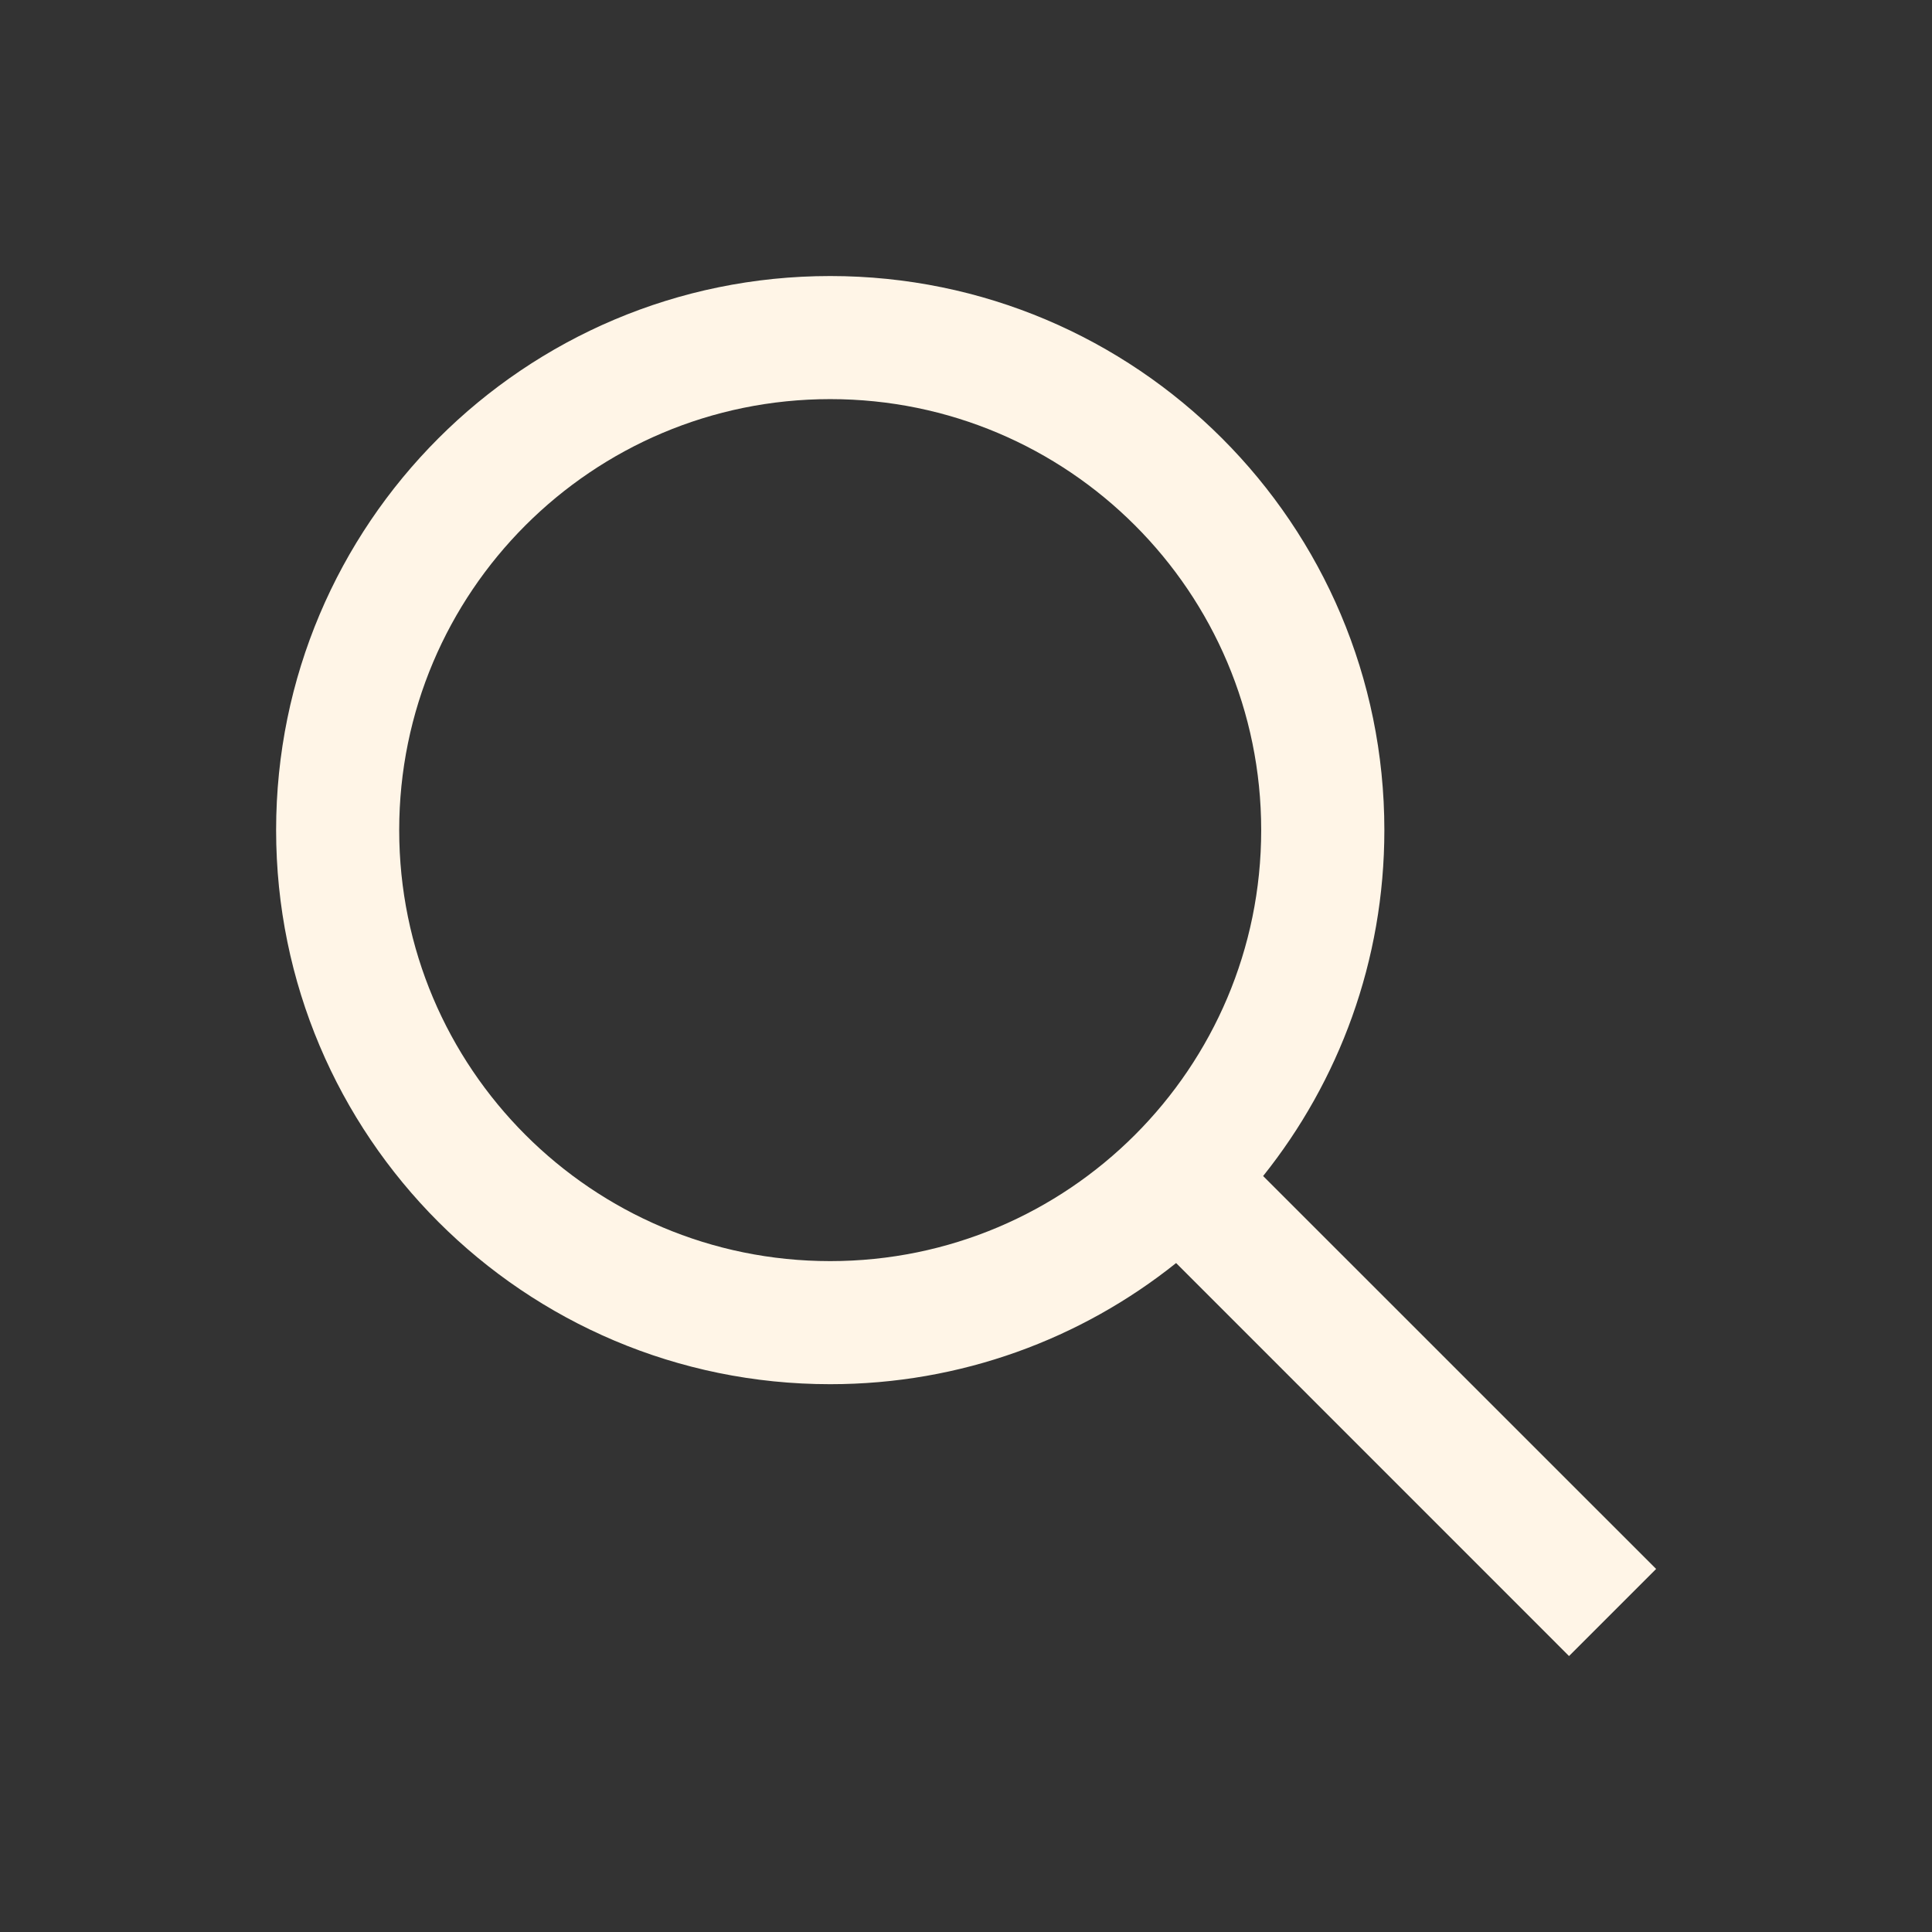 <svg width="24" height="24" viewBox="0 0 24 24" fill="none" xmlns="http://www.w3.org/2000/svg">
<rect x="0" y="0" width="24" height="24" fill="#333333" stroke="none"/>
<path fill-rule="evenodd" clip-rule="evenodd" d="M3.43 10.312C3.43 6.511 6.511 3.429 10.313 3.429C14.115 3.429 17.197 6.511 17.197 10.312C17.197 11.937 16.633 13.431 15.691 14.609L20.573 19.49L19.491 20.572L14.61 15.69C13.432 16.632 11.938 17.195 10.313 17.195C6.511 17.195 3.43 14.114 3.43 10.312ZM10.313 4.958C7.356 4.958 4.959 7.355 4.959 10.312C4.959 13.269 7.356 15.666 10.313 15.666C13.27 15.666 15.667 13.269 15.667 10.312C15.667 7.355 13.27 4.958 10.313 4.958Z" fill="#FFF5E7"/>
</svg>
